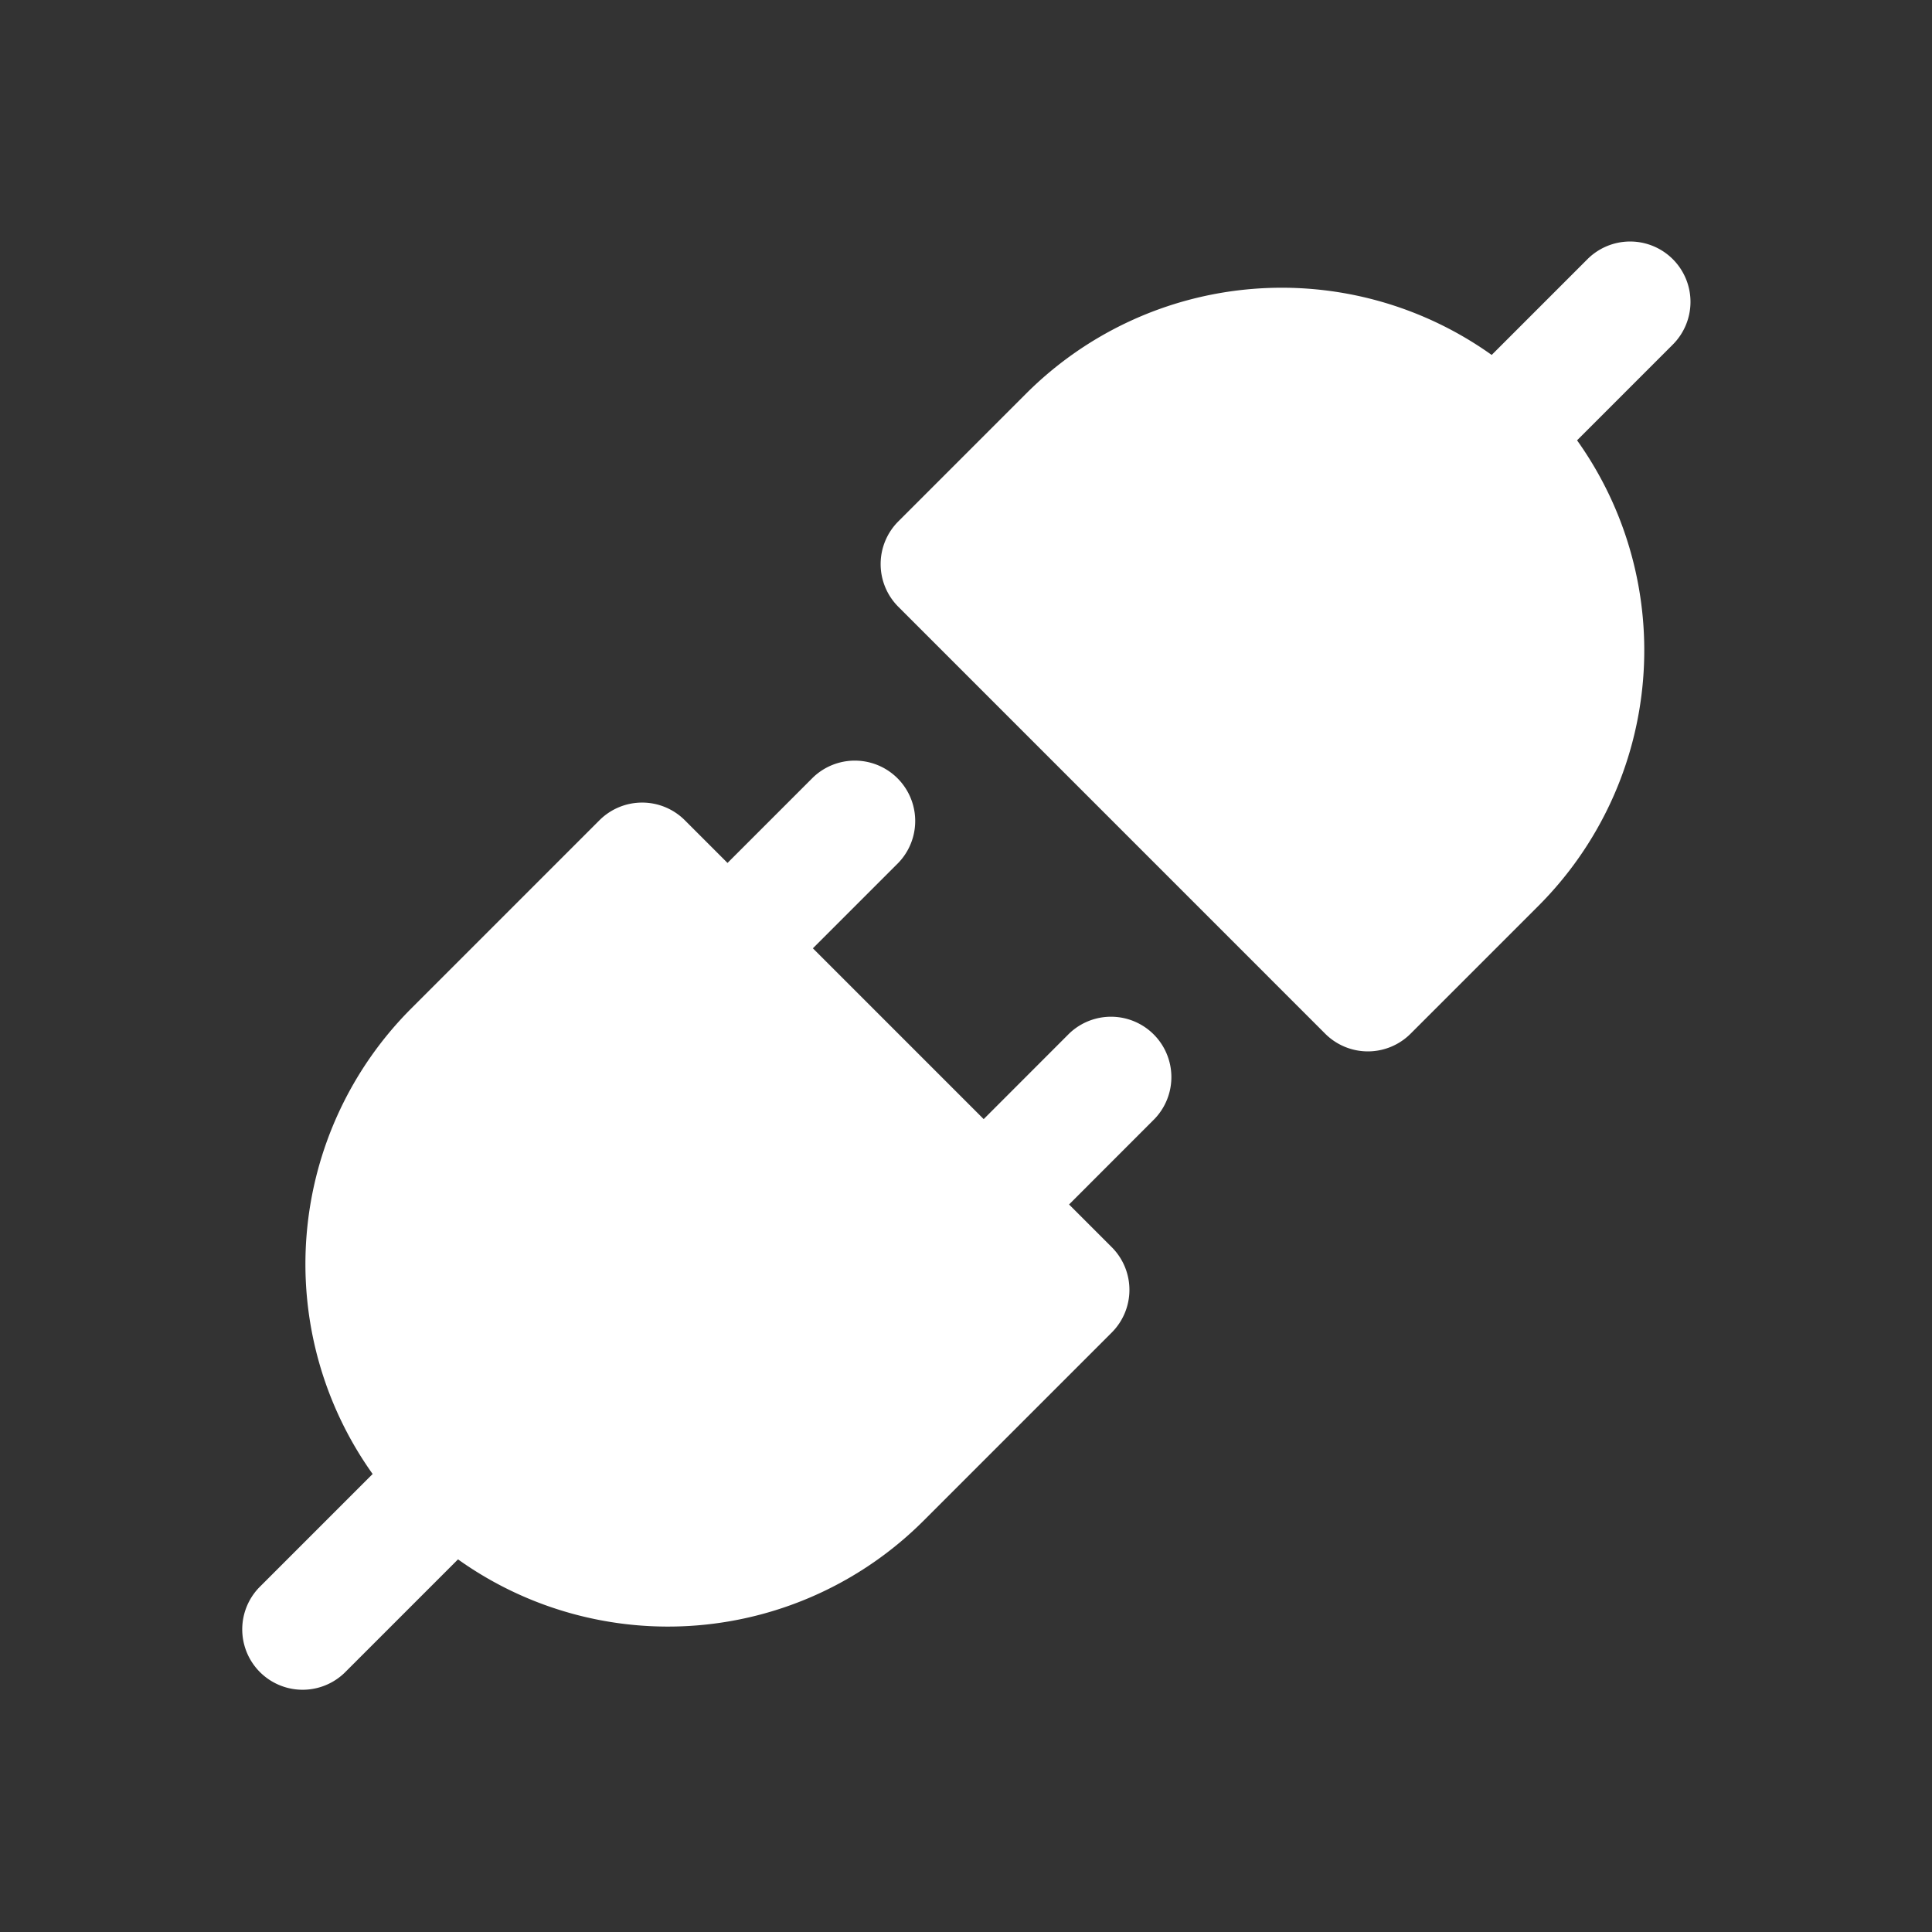 <svg xmlns="http://www.w3.org/2000/svg" version="1.1" xmlns:xlink="http://www.w3.org/1999/xlink" width="30" height="30" x="0" y="0" viewBox="0 0 32 32" style="enable-background:new 0 0 512 512" xml:space="preserve" class=""><rect x="0" y="0" width="32" height="32" fill="#333333" stroke="none"/><g><path d="M27.707 4.293a1 1 0 0 0-1.414 0l-1.586 1.586A5.988 5.988 0 0 0 17 6.515l-2.121 2.121a1 1 0 0 0 0 1.414l7.07 7.071a1 1 0 0 0 1.415 0L25.485 15a5.988 5.988 0 0 0 .636-7.707l1.586-1.586a1 1 0 0 0 0-1.414zM17.707 17.121l-1.414 1.415-2.829-2.829 1.414-1.414a1 1 0 0 0-1.414-1.414l-1.414 1.414-.707-.707a1 1 0 0 0-1.414 0l-3.121 3.121a5.988 5.988 0 0 0-.636 7.707l-1.879 1.879a1 1 0 0 0 1.414 1.414l1.879-1.879a5.988 5.988 0 0 0 7.707-.636l3.121-3.121a1 1 0 0 0 0-1.414l-.707-.707 1.414-1.415a1 1 0 0 0-1.414-1.414z" fill="#ffffff" opacity="1" data-original="#000000" class=""></path></g></svg>